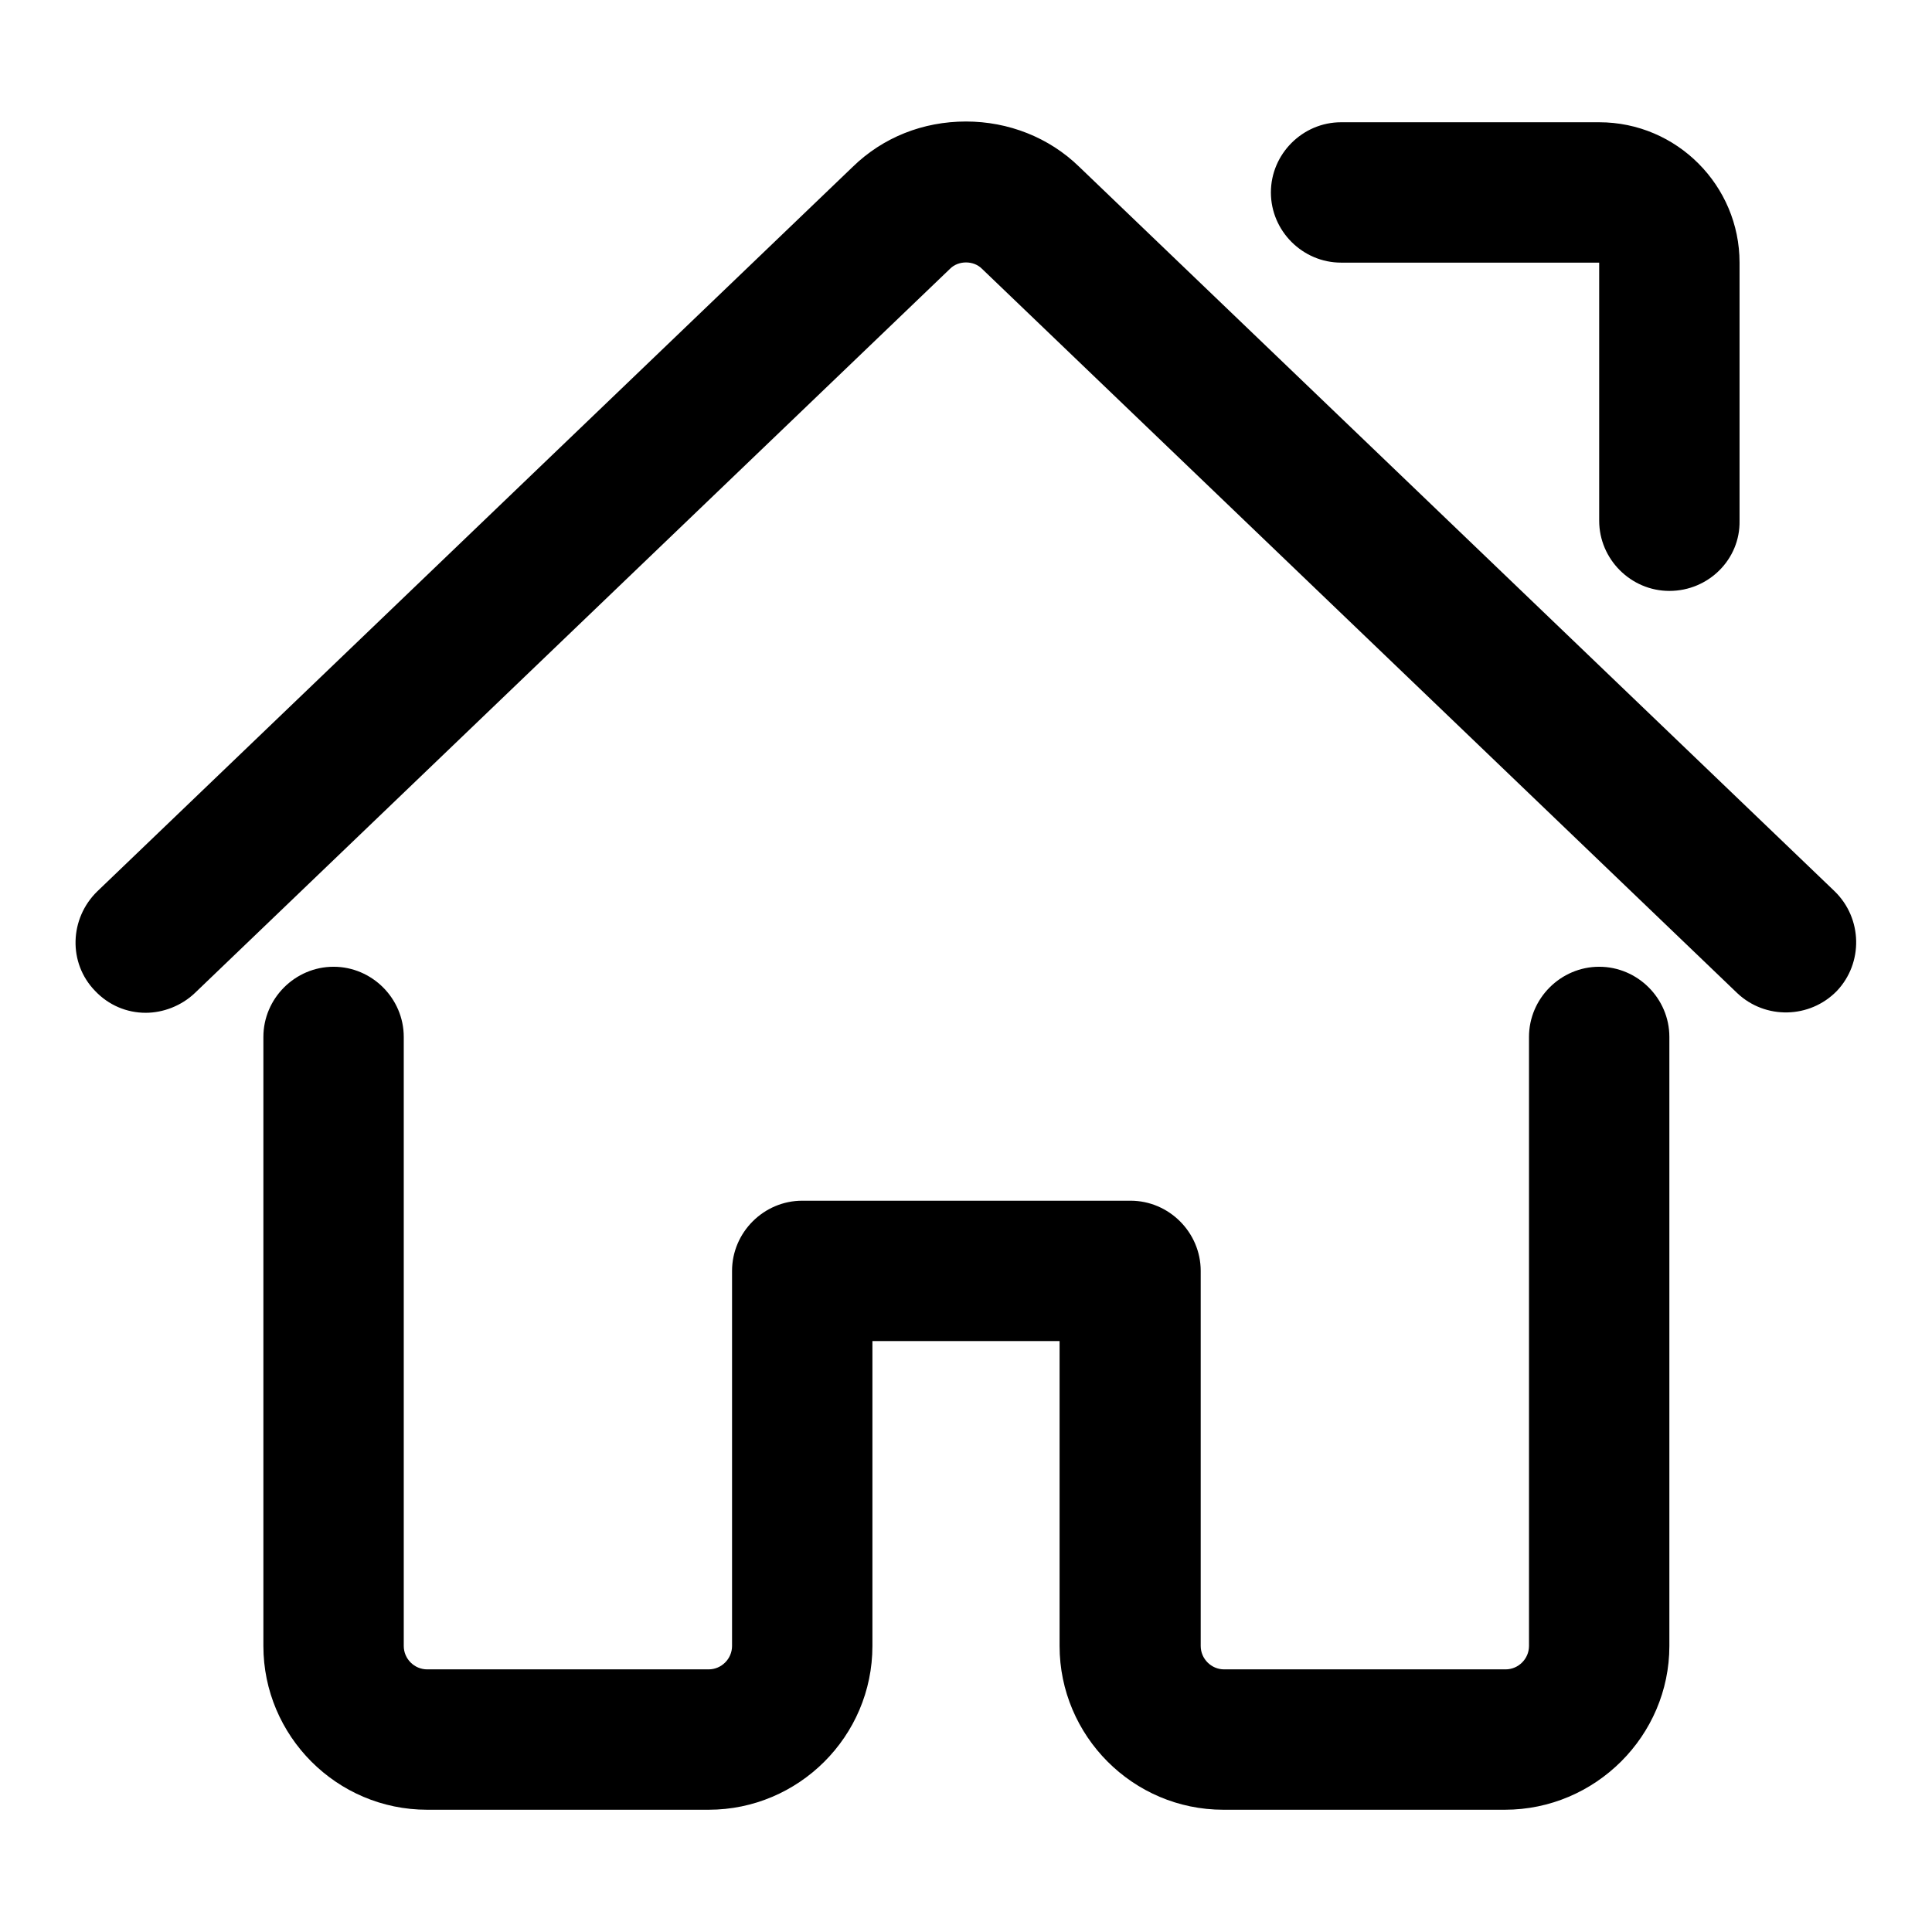 <?xml version="1.0" encoding="utf-8"?>
<!-- Svg Vector Icons : http://www.onlinewebfonts.com/icon -->
<!DOCTYPE svg PUBLIC "-//W3C//DTD SVG 1.1//EN" "http://www.w3.org/Graphics/SVG/1.1/DTD/svg11.dtd">
<svg version="1.1" xmlns="http://www.w3.org/2000/svg" xmlns:xlink="http://www.w3.org/1999/xlink" x="0px" y="0px" viewBox="0 0 256 256" enable-background="new 0 0 256 256" xml:space="preserve">
<g> <path fill="#000000" d="M19.3,134.2c-2.5,0-4.9-1-6.7-2.9c-3.6-3.7-3.4-9.6,0.3-13.2l100.1-96c4-3.9,9.3-6,15-6c5.6,0,11,2.1,15,6 l100.1,96c3.7,3.6,3.8,9.5,0.3,13.2c-3.6,3.7-9.5,3.8-13.2,0.3l-100.1-96c-1.1-1.1-3.1-1.1-4.2,0l-100.1,96 C24,133.3,21.6,134.2,19.3,134.2z M199.4,239.8h-37.3c-12,0-21.7-9.8-21.7-21.7v-40.4h-24.8v40.4c0,12-9.8,21.7-21.7,21.7H56.6 c-12,0-21.7-9.8-21.7-21.7v-80.7c0-5.1,4.2-9.3,9.3-9.3s9.3,4.2,9.3,9.3v80.7c0,1.7,1.4,3.1,3.1,3.1h37.3c1.7,0,3.1-1.4,3.1-3.1 v-49.7c0-5.1,4.2-9.3,9.3-9.3h43.5c5.1,0,9.3,4.2,9.3,9.3v49.7c0,1.7,1.4,3.1,3.1,3.1h37.3c1.7,0,3.1-1.4,3.1-3.1l0-80.7 c0-5.1,4.2-9.3,9.3-9.3s9.3,4.2,9.3,9.3v80.7C221.2,230,211.4,239.8,199.4,239.8z M221.2,78.3c-5.1,0-9.3-4.2-9.3-9.3V34.8h-34.2 c-5.1,0-9.3-4.2-9.3-9.3s4.2-9.3,9.3-9.3h34.2c10.3,0,18.6,8.4,18.6,18.6V69C230.6,74.1,226.4,78.3,221.2,78.3z"/></g>
</svg>